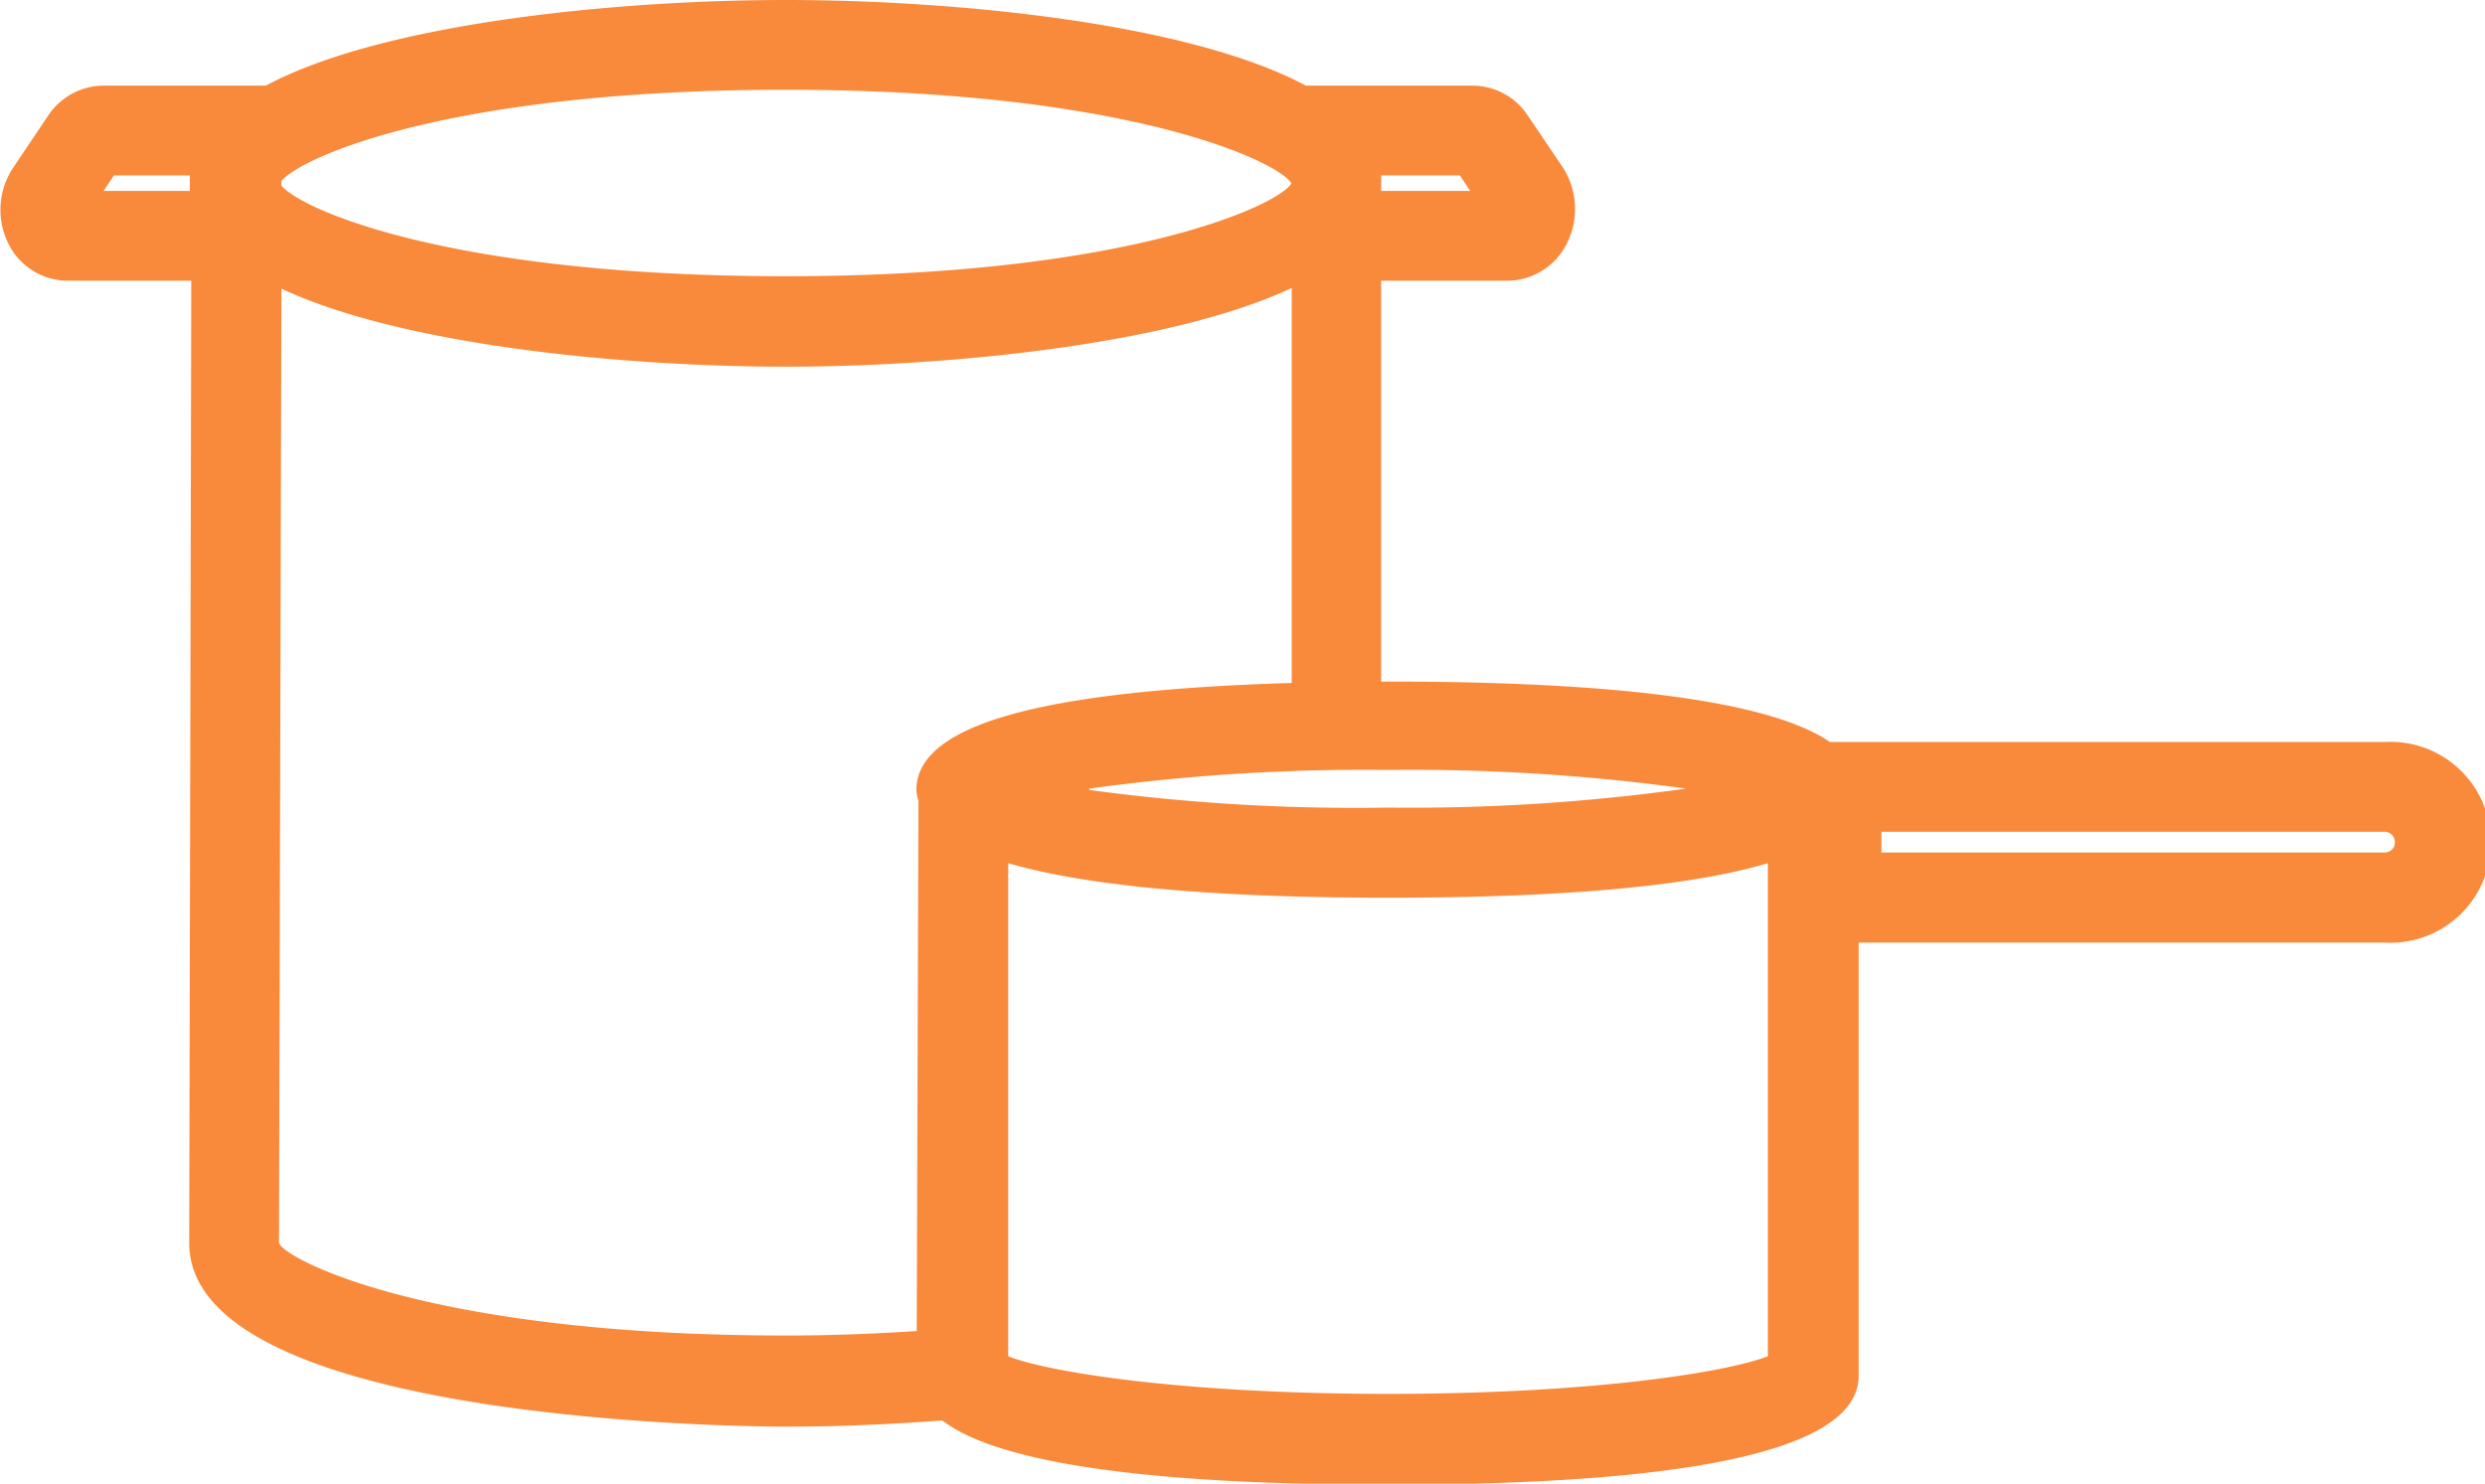 <svg xmlns="http://www.w3.org/2000/svg" viewBox="0 0 71.97 42.97"><defs><style>.cls-1{fill:#f98a3c;}</style></defs><g id="Layer_2" data-name="Layer 2"><g id="FAQ"><path class="cls-1" d="M69.06,21.49H53c-1.7-1.16-6-1.75-12.77-1.75H40V8.13h3.65a1.93,1.93,0,0,0,1.72-1.06,2.22,2.22,0,0,0-.12-2.24l-1-1.48a1.92,1.92,0,0,0-1.6-.87H37.82C34.4.65,27.59,0,22.76,0S11.12.65,7.7,2.48H3a1.94,1.94,0,0,0-1.6.86l-1,1.49A2.2,2.2,0,0,0,.25,7.07,1.92,1.92,0,0,0,2,8.13H5.54L5.48,36c0,5.26,16.57,5.32,17.28,5.32,1.43,0,2.92-.06,4.53-.18,1.6,1.23,5.94,1.86,12.9,1.86,9.05,0,13.64-1.06,13.64-3.15V27.3H69.06a2.91,2.91,0,1,0,0-5.81Zm.3,2.9a.29.29,0,0,1-.3.3H54.49v-.6H69.06A.3.3,0,0,1,69.36,24.39ZM40,5.18v-.1h2.28l.3.45H40V5.44s0-.07,0-.13A.39.39,0,0,0,40,5.18ZM29.2,25c2.26.66,5.95,1,11,1s8.77-.33,11-1V39.28c-1.15.45-5,1.09-11,1.09s-9.89-.64-11-1.09Zm2.35-2.16a58,58,0,0,1,8.64-.54,58.06,58.06,0,0,1,8.64.54,57.66,57.66,0,0,1-8.64.55A57.55,57.55,0,0,1,31.55,22.88ZM22.76,8C13.24,8,8.83,6.14,8.15,5.38V5.24c.67-.76,5.09-2.64,14.6-2.64,10,0,14.32,2.11,14.65,2.71C37.08,5.91,32.72,8,22.76,8ZM26.6,23.2l-.05,15.35c-1.38.09-2.62.13-3.79.13C12.41,38.68,8.24,36.46,8.08,36L8.15,8.36c3.54,1.66,10,2.26,14.61,2.26S33.88,10,37.41,8.34V19.78C30.1,20,26.54,21,26.54,22.88A1.28,1.28,0,0,0,26.6,23.2ZM5.5,5.53H3l.3-.45H5.5a1.64,1.64,0,0,0,0,.23A1.5,1.5,0,0,0,5.5,5.53Z"/></g></g></svg>
